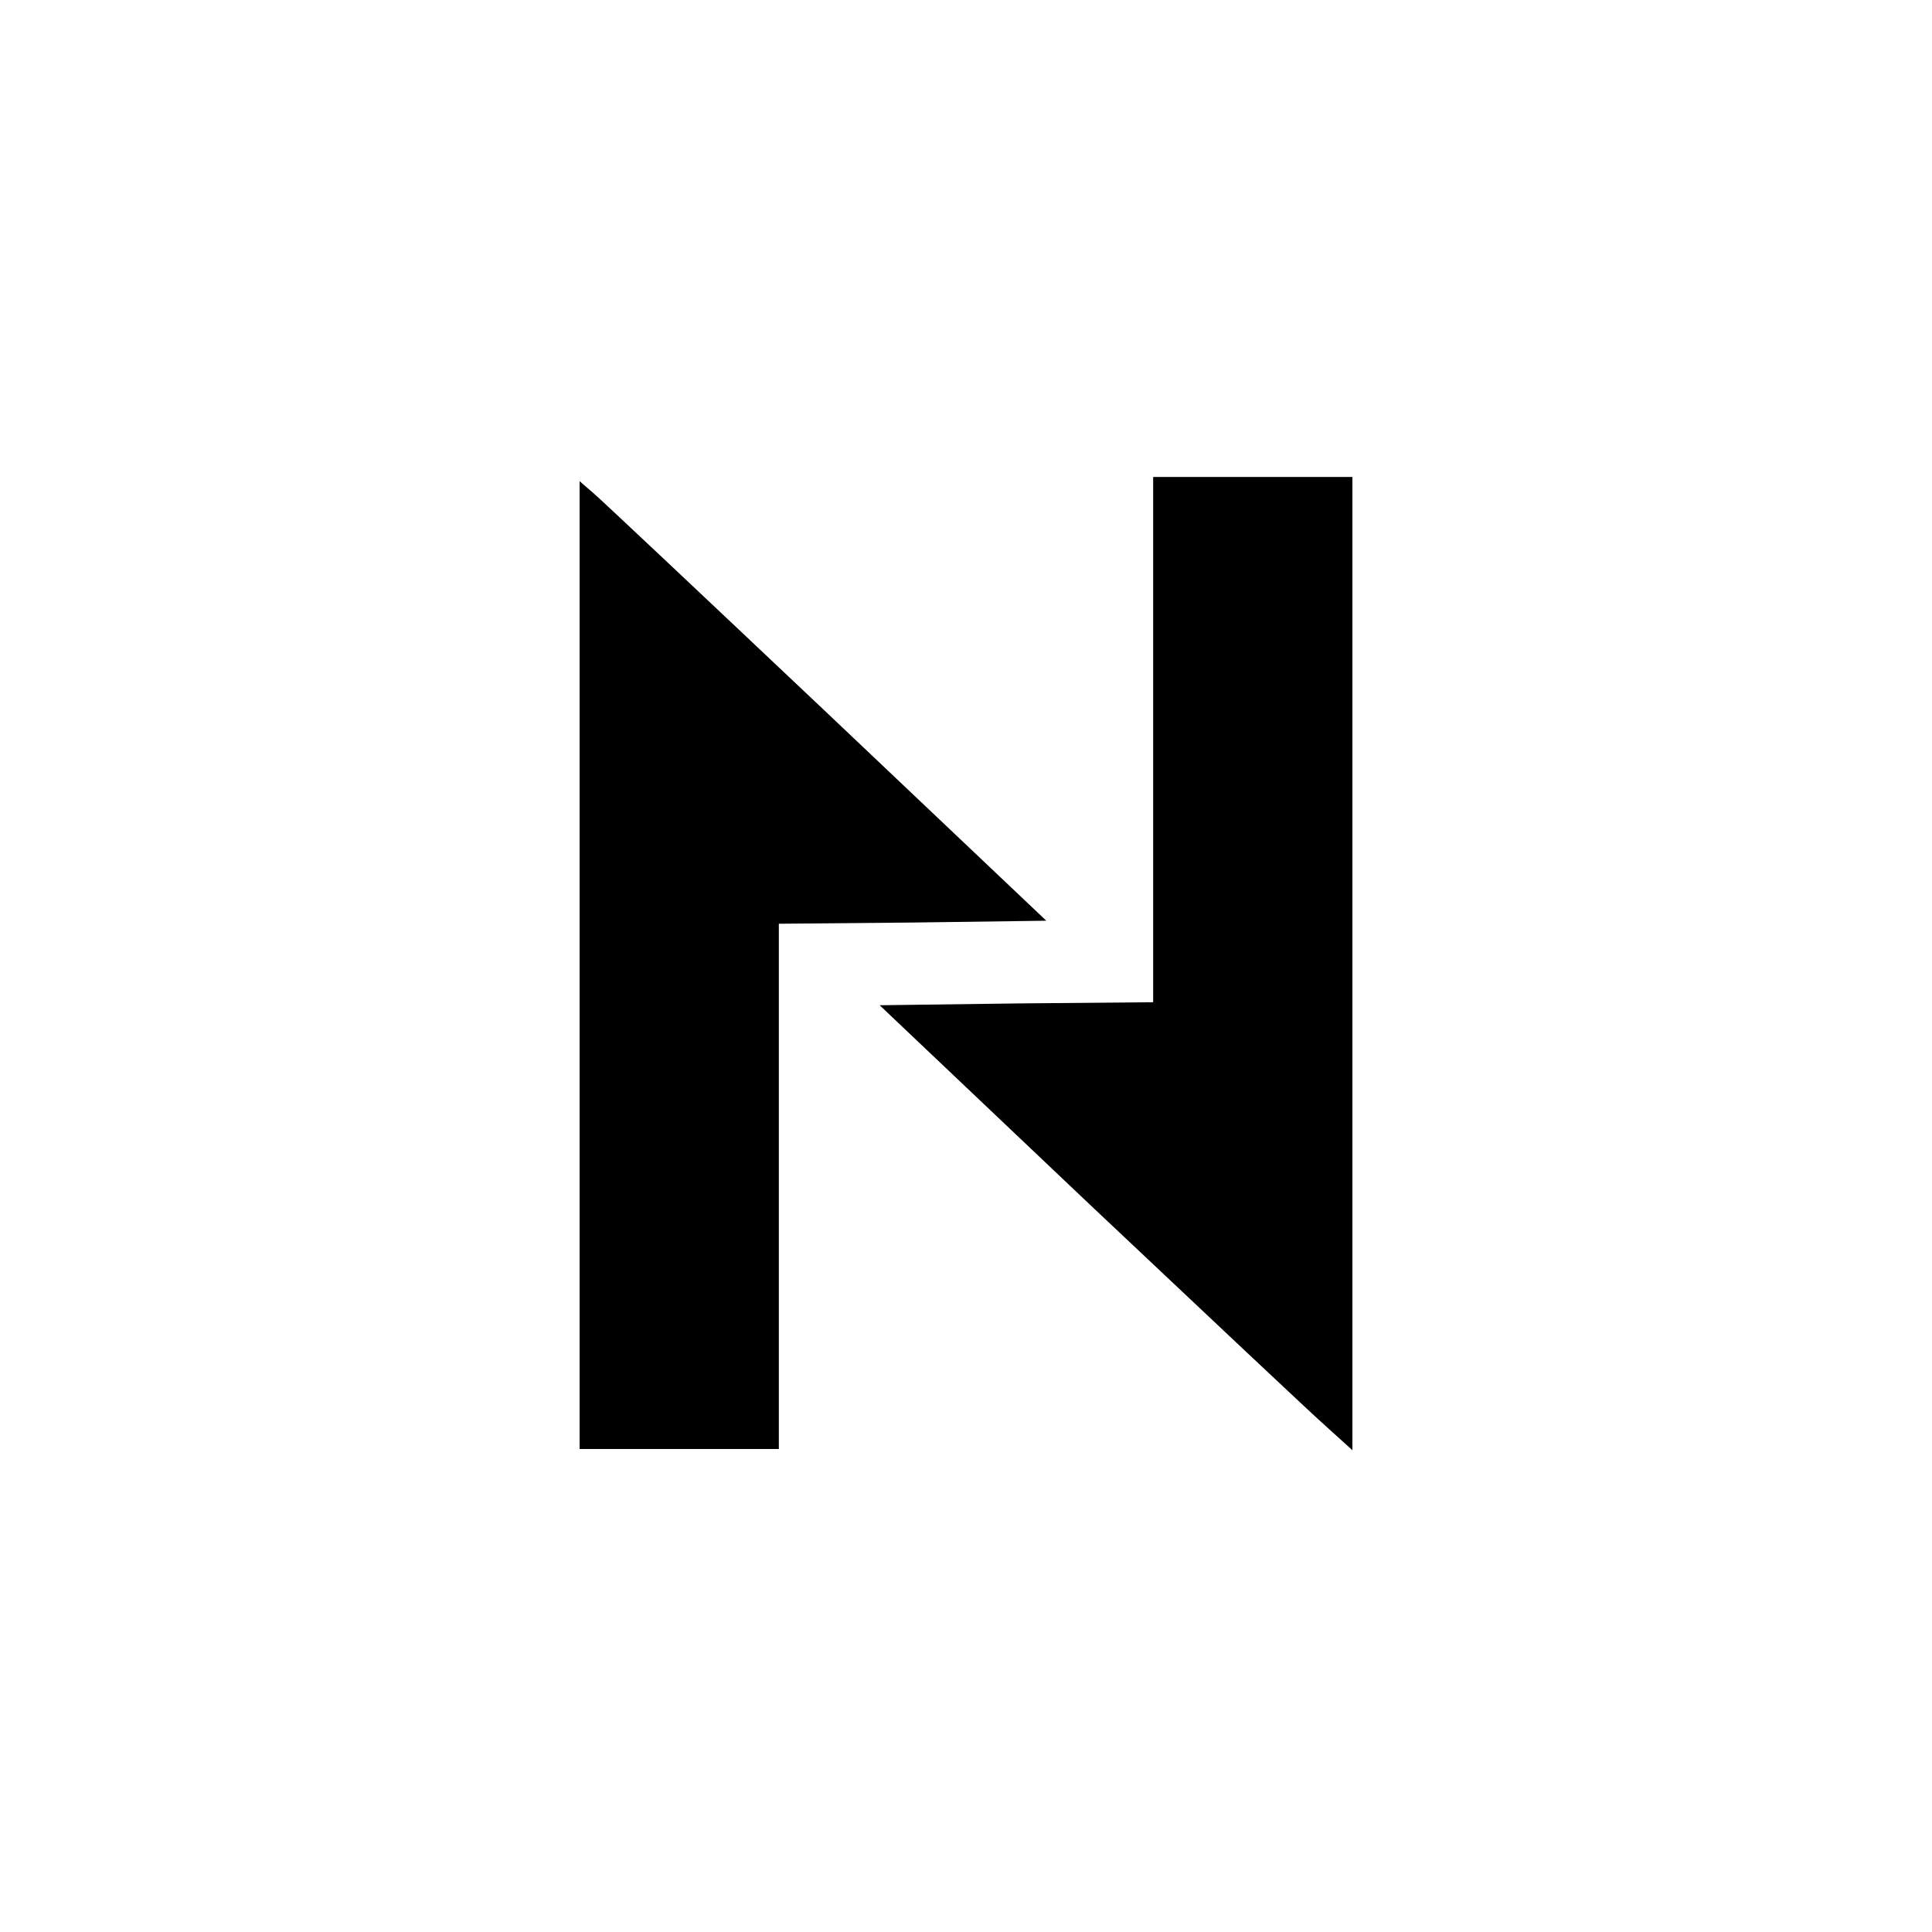 <?xml version="1.0" standalone="no"?>
<!DOCTYPE svg PUBLIC "-//W3C//DTD SVG 20010904//EN"
 "http://www.w3.org/TR/2001/REC-SVG-20010904/DTD/svg10.dtd">
<svg version="1.0" xmlns="http://www.w3.org/2000/svg"
 width="320pt" height="320pt" viewBox="0 0 320 320"
 preserveAspectRatio="xMidYMid meet">
<g transform="translate(0,320) scale(0.1,-0.1)"
fill="#000000" stroke="none">
<path d="M1910 1975 l0 -435 -226 -2 -227 -3 349 -331 c192 -181 368 -347 392
-368 l42 -38 0 806 0 806 -165 0 -165 0 0 -435z"/>
<path d="M960 1602 l0 -802 165 0 165 0 0 435 0 435 222 2 221 3 -364 345
c-201 190 -375 354 -387 364 l-22 19 0 -801z"/>
</g>
</svg>
